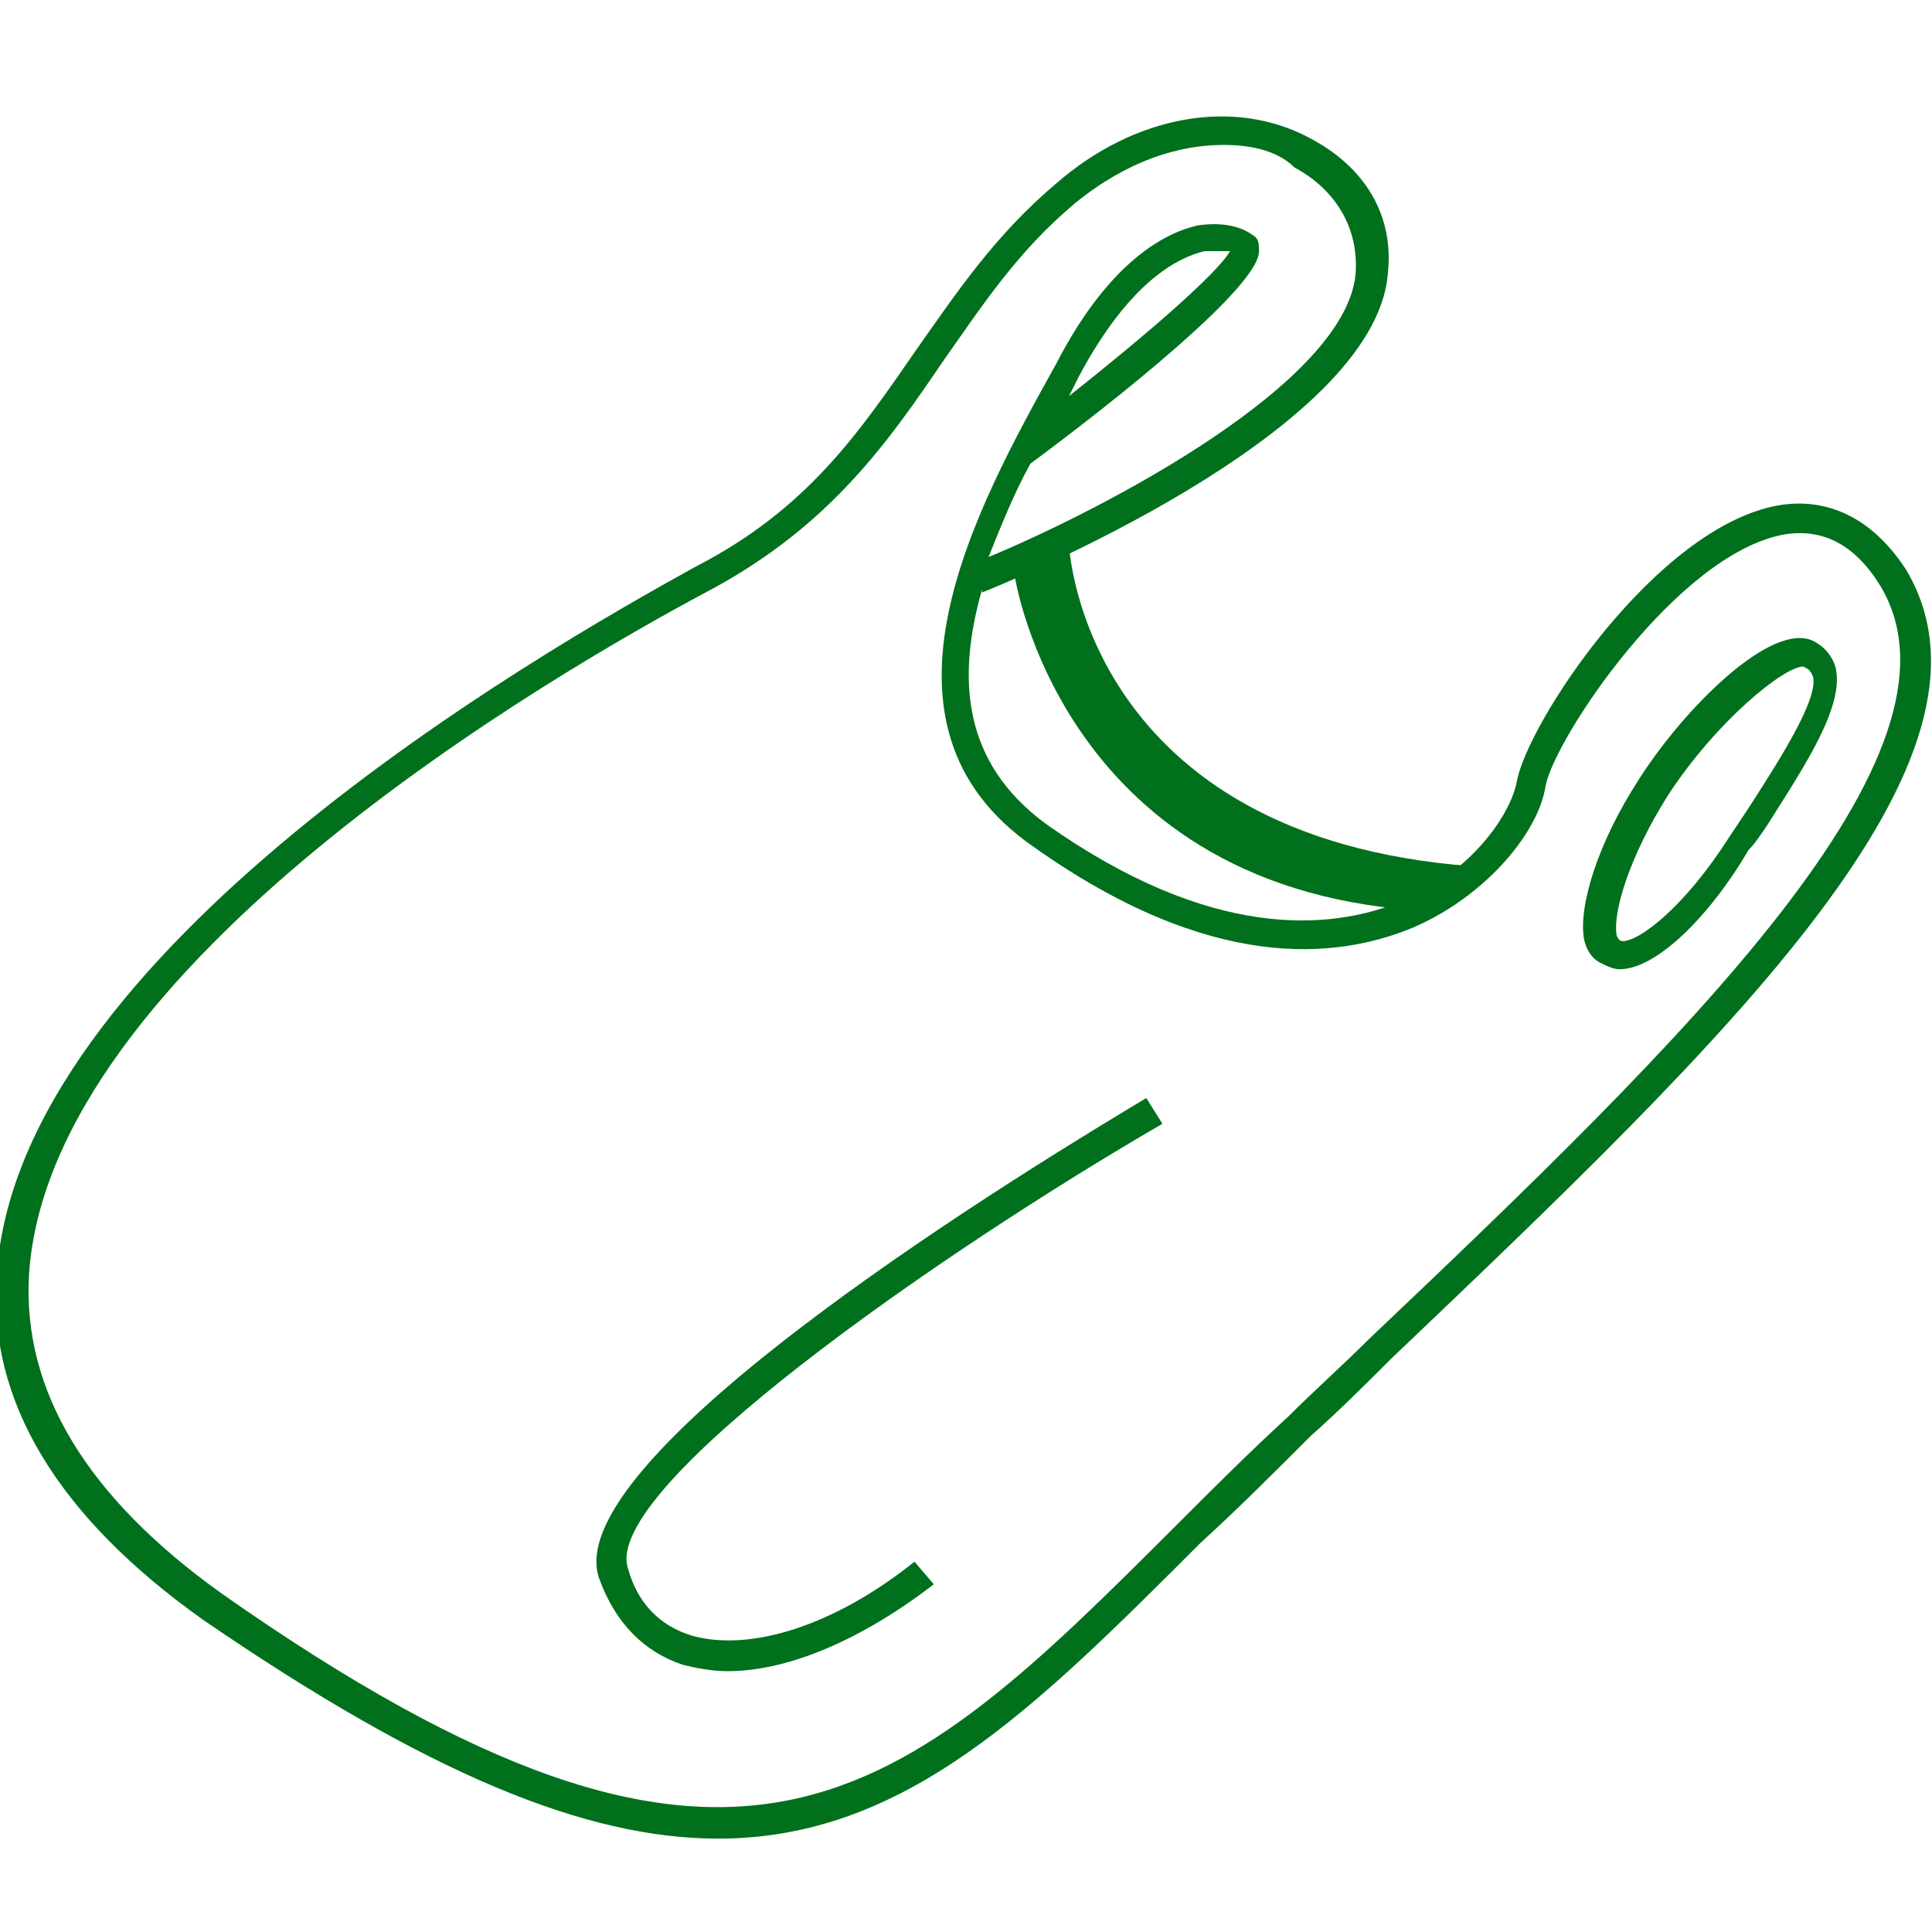 <?xml version="1.0" encoding="utf-8"?>
<!-- Generator: Adobe Illustrator 19.0.0, SVG Export Plug-In . SVG Version: 6.00 Build 0)  -->
<!DOCTYPE svg PUBLIC "-//W3C//DTD SVG 1.1//EN" "http://www.w3.org/Graphics/SVG/1.1/DTD/svg11.dtd">
<svg version="1.1" id="Calque_1" xmlns="http://www.w3.org/2000/svg" xmlns:xlink="http://www.w3.org/1999/xlink" x="0px" y="0px"
	 viewBox="0 0 60 60" style="enable-background:new 0 0 60 60;" xml:space="preserve">
<style type="text/css">
	.st0{fill:#00701C;}
</style>
<g id="XMLID_1600_">
	<path id="XMLID_8_" class="st0" d="M22.3,57.1c-4.1,0-9-2-16-6.8c-4.5-3.2-6.7-6.8-6.4-10.7c0.6-10,16.8-19.3,21.7-22
		c3.5-1.8,5.1-4.2,6.9-6.8c1.2-1.7,2.4-3.5,4.3-5.1c2.4-2.1,5.5-2.7,7.9-1.4c1.7,0.9,2.6,2.4,2.4,4.2c-0.4,5-12.1,9.7-12.6,9.9
		l0-0.1c-0.8,2.8-0.6,5.4,2,7.3c5.1,3.6,8.8,3.3,11,2.4c2.2-0.9,3.4-2.7,3.6-3.7c0.3-1.8,4.3-7.9,8.1-8.6c1.1-0.2,2.7,0,4,2
		c3.5,5.9-5.5,14.5-16,24.5c-0.8,0.8-1.6,1.6-2.5,2.4c-1.2,1.2-2.3,2.3-3.4,3.3C32.1,53.1,28.1,57.1,22.3,57.1z M38,4.5
		c-1.4,0-3,0.5-4.6,1.8c-1.8,1.5-2.9,3.2-4.1,4.9c-1.7,2.5-3.5,5.1-7.2,7.1C17.2,20.9,1.5,30,0.9,39.6c-0.2,3.6,1.8,6.9,6,9.9
		c16.1,11.3,21,6.5,29.7-2.2c1.1-1.1,2.2-2.2,3.4-3.3c0.8-0.8,1.7-1.6,2.5-2.4c9.8-9.3,19-18.2,15.9-23.4c-0.8-1.3-1.8-1.8-3-1.6
		c-3.3,0.6-7.1,6.3-7.4,7.8c-0.2,1.4-1.8,3.4-4.1,4.4c-2.4,1-6.3,1.4-11.8-2.5c-5.5-3.8-1.8-10.5,0.7-15C34.5,8,36.3,7.2,37.2,7
		c0.7-0.1,1.3,0,1.7,0.3c0.2,0.1,0.2,0.3,0.2,0.5c0,1.1-4.4,4.6-7.1,6.6l0,0c-0.5,0.9-0.9,1.9-1.3,2.9c3.6-1.5,11.1-5.4,11.4-8.8
		c0.1-1.4-0.6-2.6-1.9-3.3C39.7,4.7,38.9,4.5,38,4.5z M37.8,7.8c-0.1,0-0.3,0-0.4,0c-0.8,0.2-2.3,0.9-3.9,3.9
		c-0.1,0.2-0.2,0.4-0.3,0.6c2.4-1.9,4.6-3.8,5-4.5C38.1,7.8,38,7.8,37.8,7.8z"/>
</g>
<g id="XMLID_1613_">
	<path id="XMLID_7_" class="st0" d="M44.5,28.3c-11.5-0.5-13-10.4-13-10.5l1.7-0.9c0,0.3,0.6,9.1,12.5,10L44.5,28.3z"/>
</g>
<g id="XMLID_1622_">
	<path id="XMLID_6_" class="st0" d="M22.6,51.9c-0.5,0-1-0.1-1.4-0.2c-1.2-0.4-2.1-1.3-2.6-2.7c-1.3-3.9,14-13.1,17-14.9l0.5,0.8
		c-6.9,4-17.4,11.3-16.6,13.8c0.3,1.1,1,1.8,2,2.1c1.8,0.5,4.4-0.3,6.9-2.3l0.6,0.7C26.8,50.9,24.5,51.9,22.6,51.9z"/>
</g>
<g id="XMLID_1624_">
	<path id="XMLID_3_" class="st0" d="M50.3,30.1c-0.2,0-0.4-0.1-0.6-0.2c-0.2-0.1-0.4-0.3-0.5-0.7c-0.2-1,0.4-3,1.7-5
		c1.4-2.2,4.1-4.9,5.4-4.3c0.4,0.2,0.6,0.5,0.7,0.8c0.3,1.2-0.9,3-2.1,4.9c-0.2,0.3-0.4,0.6-0.6,0.8C53.2,28.3,51.5,30.1,50.3,30.1z
		 M56,20.7c-0.6,0-2.7,1.7-4.2,4c-1.2,1.9-1.7,3.6-1.6,4.3c0,0.1,0.1,0.2,0.1,0.2c0.3,0.2,1.8-0.7,3.4-3.2c0.2-0.3,0.4-0.6,0.6-0.9
		c0.9-1.4,2.2-3.4,2-4.1C56.2,20.8,56.2,20.8,56,20.7C56,20.7,56,20.7,56,20.7z"/>
</g>
</svg>
